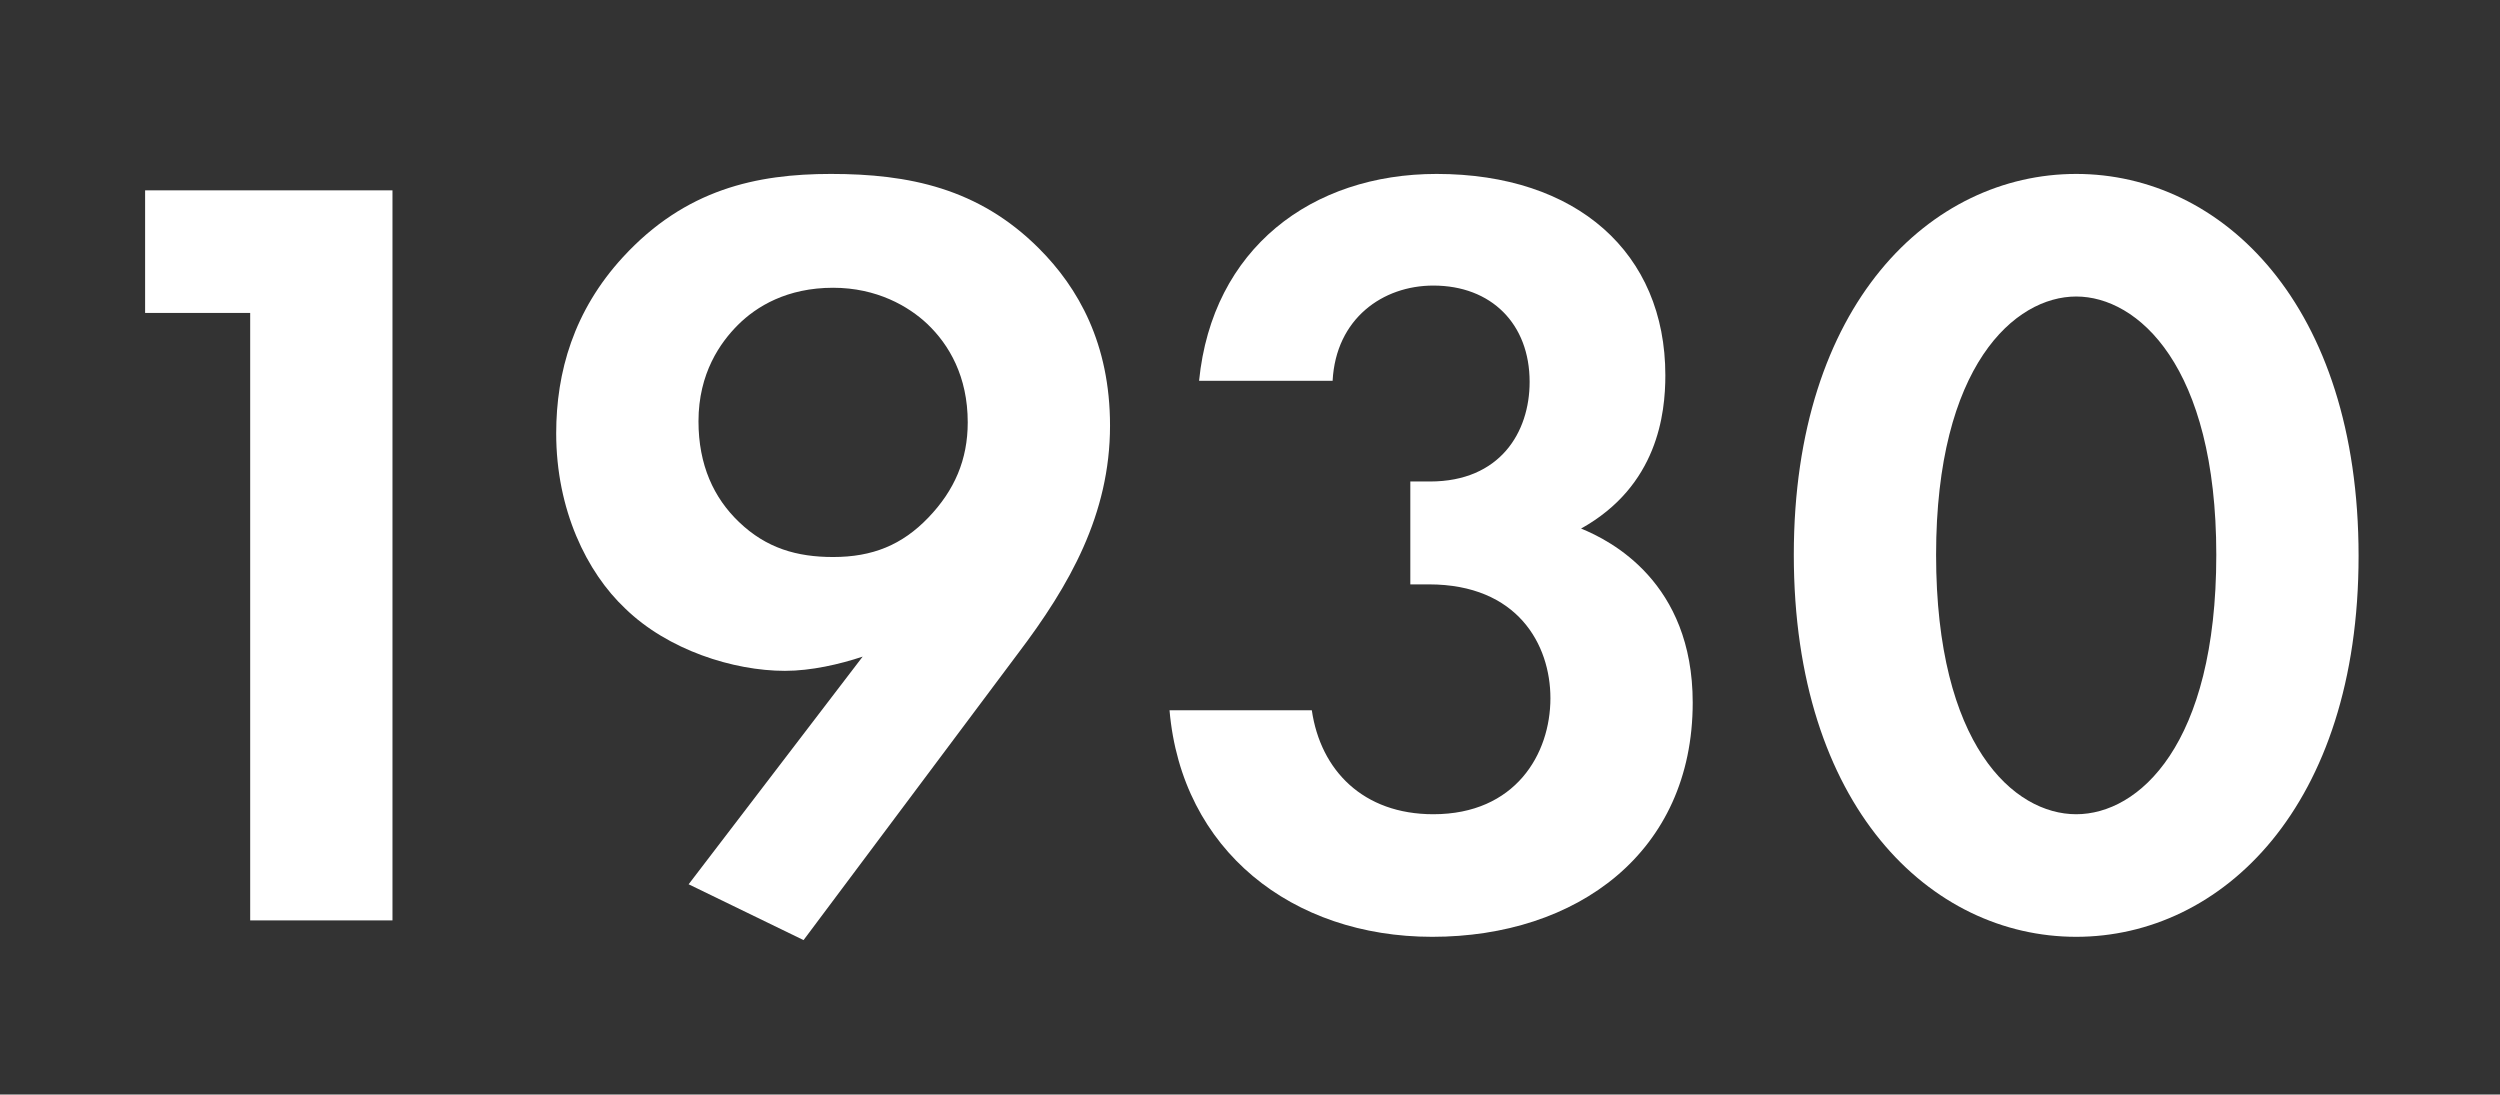 <svg width="201" height="88" viewBox="0 0 201 88" fill="none" xmlns="http://www.w3.org/2000/svg">
<rect x="0" y="0" width="201" height="88" fill="#333333" stroke="none"/>
<path d="M20.115 74H31.555V15.304H11.667V25.16H20.115V74Z" fill="white"/>
<path d="M64.606 75.584L81.854 52.528C85.99 47.072 89.246 41.352 89.246 34.224C89.246 27.624 86.694 23.136 83.526 19.968C78.686 15.128 73.054 13.984 66.806 13.984C60.822 13.984 55.102 15.216 50.086 20.672C46.126 24.984 44.718 29.912 44.718 34.84C44.718 41 47.182 46.016 50.262 48.92C53.694 52.264 58.974 53.936 63.11 53.936C65.222 53.936 67.51 53.408 69.358 52.792L55.366 71.096L64.606 75.584ZM66.982 23.136C70.502 23.136 73.054 24.632 74.55 26.04C76.31 27.712 77.806 30.264 77.806 33.96C77.806 36.952 76.75 39.416 74.638 41.616C72.526 43.816 70.15 44.784 66.982 44.784C64.078 44.784 61.614 44.08 59.414 41.968C57.39 40.032 56.158 37.392 56.158 33.872C56.158 30 57.918 27.536 59.326 26.128C60.822 24.632 63.286 23.136 66.982 23.136Z" fill="white"/>
<path d="M107.142 30.616C107.406 25.6 111.19 22.96 115.238 22.96C119.902 22.96 122.982 26.04 122.982 30.704C122.982 34.752 120.606 38.712 114.974 38.712H113.39V46.984H114.886C122.014 46.984 124.654 51.824 124.654 56.136C124.654 60.624 121.838 65.464 115.238 65.464C109.606 65.464 106.174 61.944 105.47 57.104H94.03C94.998 68.368 103.886 75.32 115.15 75.32C126.766 75.32 136.094 68.544 136.094 56.488C136.094 46.808 129.494 43.464 127.118 42.496C133.278 39.064 133.894 33.256 133.894 30.176C133.894 20.32 126.766 13.984 115.502 13.984C105.47 13.984 97.462 19.968 96.406 30.616H107.142Z" fill="white"/>
<path d="M166.926 75.32C178.63 75.32 189.63 64.848 189.63 44.696C189.63 24.456 178.63 13.984 166.926 13.984C155.222 13.984 144.222 24.456 144.222 44.608C144.222 64.848 155.222 75.32 166.926 75.32ZM166.926 23.84C171.854 23.84 178.19 29.384 178.19 44.608C178.19 59.92 171.942 65.464 166.926 65.464C161.91 65.464 155.662 59.92 155.662 44.608C155.662 29.384 161.998 23.84 166.926 23.84Z" fill="white"/>
</svg>
